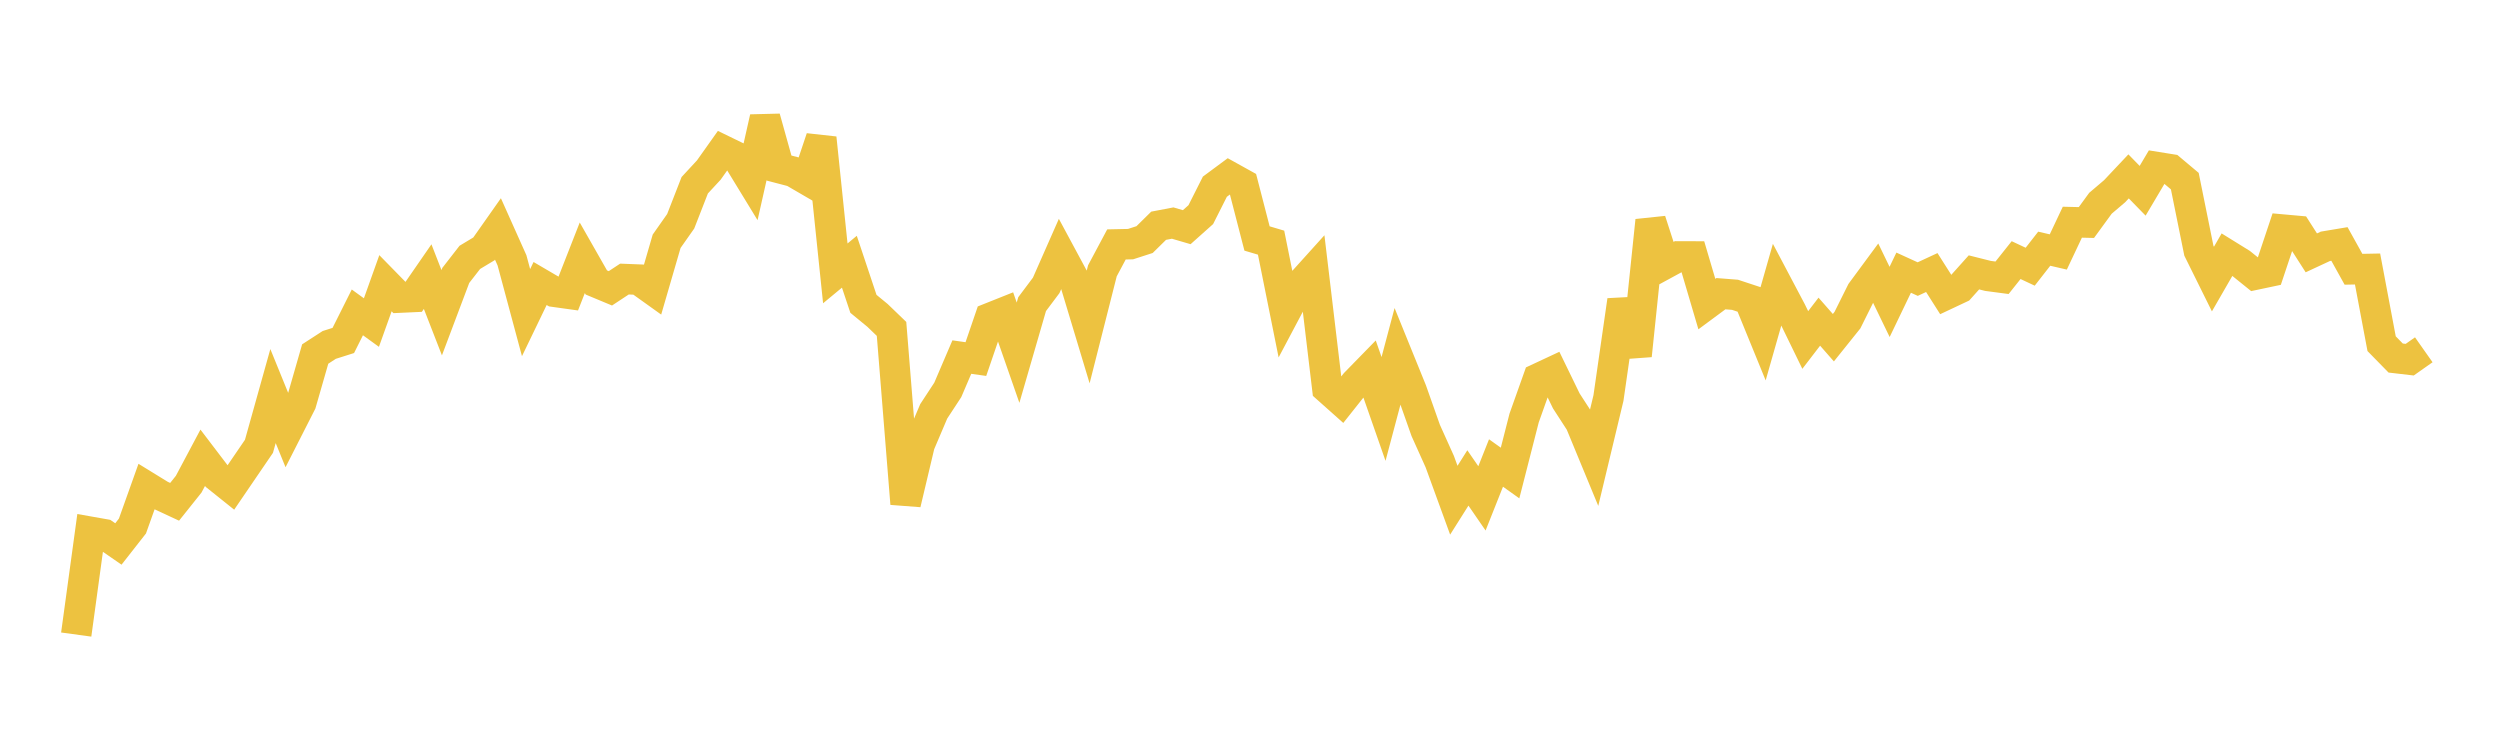 <svg width="164" height="48" xmlns="http://www.w3.org/2000/svg" xmlns:xlink="http://www.w3.org/1999/xlink"><path fill="none" stroke="rgb(237,194,64)" stroke-width="2" d="M5,41.627L5.922,34.885L6.844,35.048L7.766,35.685L8.689,34.507L9.611,31.923L10.533,32.49L11.455,32.919L12.377,31.764L13.299,30.03L14.222,31.242L15.144,31.98L16.066,30.628L16.988,29.278L17.91,25.982L18.832,28.247L19.754,26.435L20.677,23.224L21.599,22.627L22.521,22.334L23.443,20.492L24.365,21.16L25.287,18.58L26.21,19.523L27.132,19.481L28.054,18.146L28.976,20.516L29.898,18.069L30.82,16.883L31.743,16.328L32.665,15.018L33.587,17.078L34.509,20.509L35.431,18.598L36.353,19.138L37.275,19.267L38.198,16.911L39.12,18.53L40.042,18.914L40.964,18.306L41.886,18.342L42.808,19.002L43.731,15.828L44.653,14.516L45.575,12.152L46.497,11.156L47.419,9.857L48.341,10.305L49.263,11.815L50.186,7.72L51.108,11.025L52.03,11.266L52.952,11.803L53.874,9.055L54.796,17.933L55.719,17.169L56.641,19.931L57.563,20.688L58.485,21.576L59.407,33.042L60.329,29.154L61.251,26.986L62.174,25.577L63.096,23.424L64.018,23.555L64.94,20.86L65.862,20.492L66.784,23.137L67.707,19.952L68.629,18.723L69.551,16.632L70.473,18.345L71.395,21.404L72.317,17.765L73.24,16.035L74.162,16.015L75.084,15.717L76.006,14.809L76.928,14.633L77.85,14.903L78.772,14.08L79.695,12.248L80.617,11.565L81.539,12.077L82.461,15.644L83.383,15.918L84.305,20.502L85.228,18.759L86.15,17.737L87.072,25.473L87.994,26.294L88.916,25.132L89.838,24.188L90.76,26.827L91.683,23.354L92.605,25.625L93.527,28.236L94.449,30.283L95.371,32.814L96.293,31.353L97.216,32.693L98.138,30.372L99.06,31.03L99.982,27.423L100.904,24.831L101.826,24.4L102.749,26.3L103.671,27.724L104.593,29.955L105.515,26.111L106.437,19.702L107.359,23.326L108.281,14.47L109.204,17.322L110.126,16.821L111.048,16.824L111.97,19.948L112.892,19.266L113.814,19.338L114.737,19.642L115.659,21.898L116.581,18.664L117.503,20.409L118.425,22.303L119.347,21.102L120.269,22.153L121.192,21.002L122.114,19.15L123.036,17.9L123.958,19.806L124.88,17.887L125.802,18.308L126.725,17.879L127.647,19.331L128.569,18.897L129.491,17.868L130.413,18.1L131.335,18.222L132.257,17.063L133.18,17.496L134.102,16.315L135.024,16.529L135.946,14.576L136.868,14.598L137.79,13.334L138.713,12.549L139.635,11.571L140.557,12.515L141.479,10.959L142.401,11.107L143.323,11.881L144.246,16.445L145.168,18.307L146.09,16.706L147.012,17.277L147.934,18.02L148.856,17.825L149.778,15.064L150.701,15.147L151.623,16.587L152.545,16.158L153.467,16.004L154.389,17.664L155.311,17.646L156.234,22.546L157.156,23.488L158.078,23.595L159,22.946"></path></svg>